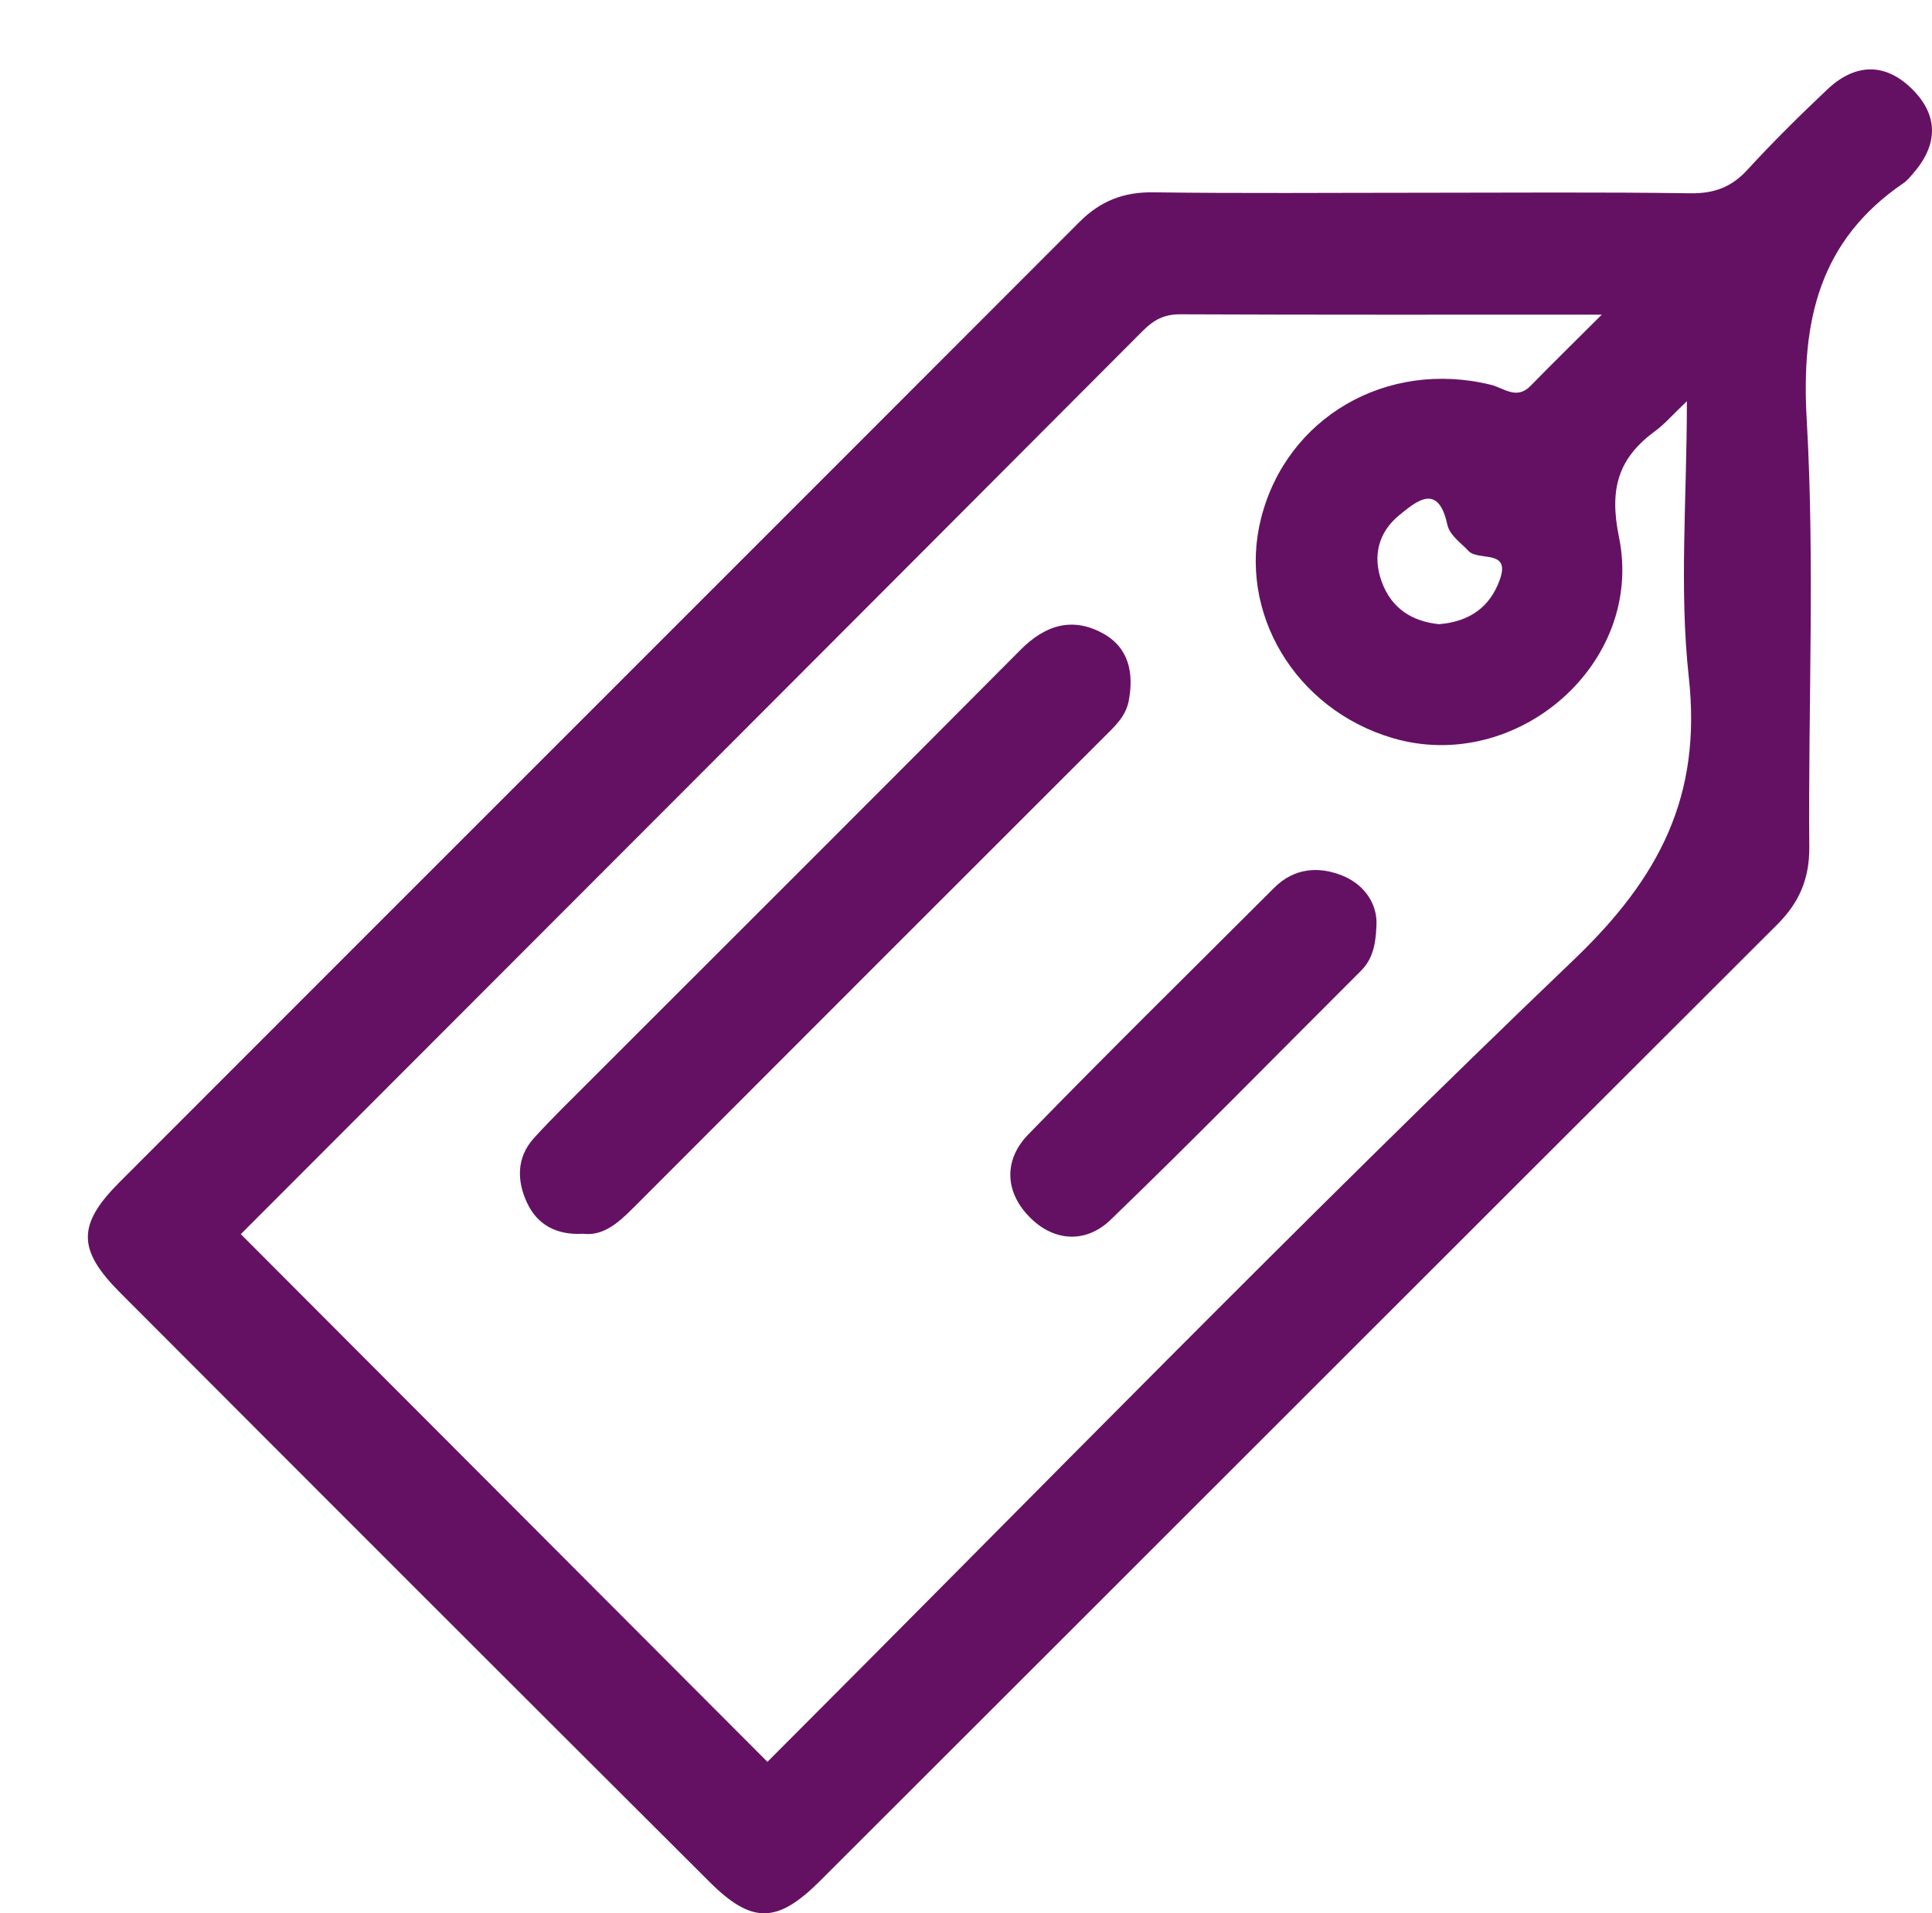 <?xml version="1.0" encoding="utf-8"?>
<!-- Generator: Adobe Illustrator 16.0.2, SVG Export Plug-In . SVG Version: 6.00 Build 0)  -->
<!DOCTYPE svg PUBLIC "-//W3C//DTD SVG 1.1//EN" "http://www.w3.org/Graphics/SVG/1.1/DTD/svg11.dtd">
<svg version="1.1" id="Layer_1" xmlns="http://www.w3.org/2000/svg" xmlns:xlink="http://www.w3.org/1999/xlink" x="0px" y="0px"
	 width="221.174px" height="219.083px" viewBox="0 0 221.174 219.083" enable-background="new 0 0 221.174 219.083"
	 xml:space="preserve">
<g>
	<path fill-rule="evenodd" clip-rule="evenodd" fill="#651163" d="M162.521,22.071c10.329,0,20.659-0.089,30.985,0.061
		c2.711,0.039,4.699-0.687,6.529-2.682c2.924-3.189,6.011-6.239,9.157-9.211c3.14-2.967,6.58-3.128,9.691-0.054
		c3.102,3.065,2.97,6.438,0.106,9.703c-0.329,0.375-0.649,0.785-1.054,1.061c-9.683,6.598-11.751,15.785-11.104,27.091
		c0.932,16.272,0.164,32.639,0.295,48.964c0.029,3.618-1.156,6.351-3.666,8.856c-36.547,36.485-73.044,73.021-109.582,109.516
		c-4.917,4.911-7.809,4.941-12.657,0.107c-22.523-22.46-45.015-44.952-67.477-67.473c-4.904-4.917-4.911-7.79-0.045-12.661
		C50.316,98.691,86.97,62.077,123.576,25.414c2.396-2.4,5.051-3.438,8.458-3.392C142.195,22.16,152.358,22.071,162.521,22.071z
		 M27.566,141.319c20.054,20.099,40.134,40.223,60.289,60.423c30.594-30.605,60.912-61.791,92.313-91.845
		c9.863-9.44,14.655-18.777,13.165-32.348c-1.11-10.104-0.219-20.427-0.219-31.608c-1.714,1.632-2.559,2.63-3.584,3.38
		c-4.255,3.11-5.335,6.594-4.191,12.176c2.973,14.506-11.755,27.196-25.92,23.013c-11.153-3.294-17.786-14.392-15.048-25.18
		c2.926-11.53,14.354-18.181,26.28-15.277c1.522,0.371,2.958,1.778,4.571,0.126c2.459-2.519,4.975-4.981,8.15-8.151
		c-16.951,0-32.606,0.029-48.261-0.039c-1.832-0.008-3.028,0.633-4.289,1.898C96.367,72.453,61.87,106.976,27.566,141.319z
		 M164.737,71.473c3.545-0.29,5.843-1.989,6.956-5.082c1.285-3.569-2.458-2.092-3.586-3.309c-0.895-0.966-2.152-1.776-2.423-3.026
		c-1.039-4.794-3.517-2.682-5.49-1.072c-2.372,1.936-3.096,4.633-2.021,7.612C159.315,69.761,161.769,71.173,164.737,71.473z"/>
	<path fill-rule="evenodd" clip-rule="evenodd" fill="#651163" d="M66.747,141.274c-3.145,0.176-5.262-1.105-6.401-3.527
		c-1.186-2.521-1.24-5.211,0.795-7.447c2.015-2.213,4.163-4.306,6.28-6.424c16.476-16.484,32.986-32.933,49.411-49.467
		c2.82-2.838,5.902-3.79,9.388-1.905c3.013,1.629,3.613,4.559,2.989,7.78c-0.338,1.744-1.576,2.869-2.751,4.044
		c-18.011,18.007-36.027,36.01-54.017,54.038C70.739,140.072,69.014,141.554,66.747,141.274z"/>
	<path fill-rule="evenodd" clip-rule="evenodd" fill="#651163" d="M157.573,106.042c-0.088,2.342-0.528,3.881-1.789,5.139
		c-9.531,9.509-18.947,19.138-28.633,28.486c-2.852,2.752-6.553,2.534-9.36-0.381c-2.801-2.907-2.855-6.525-0.072-9.387
		c9.269-9.53,18.756-18.847,28.156-28.248c2.3-2.3,5.158-2.477,7.854-1.363C156.336,101.366,157.738,103.675,157.573,106.042z"/>
</g>
</svg>
